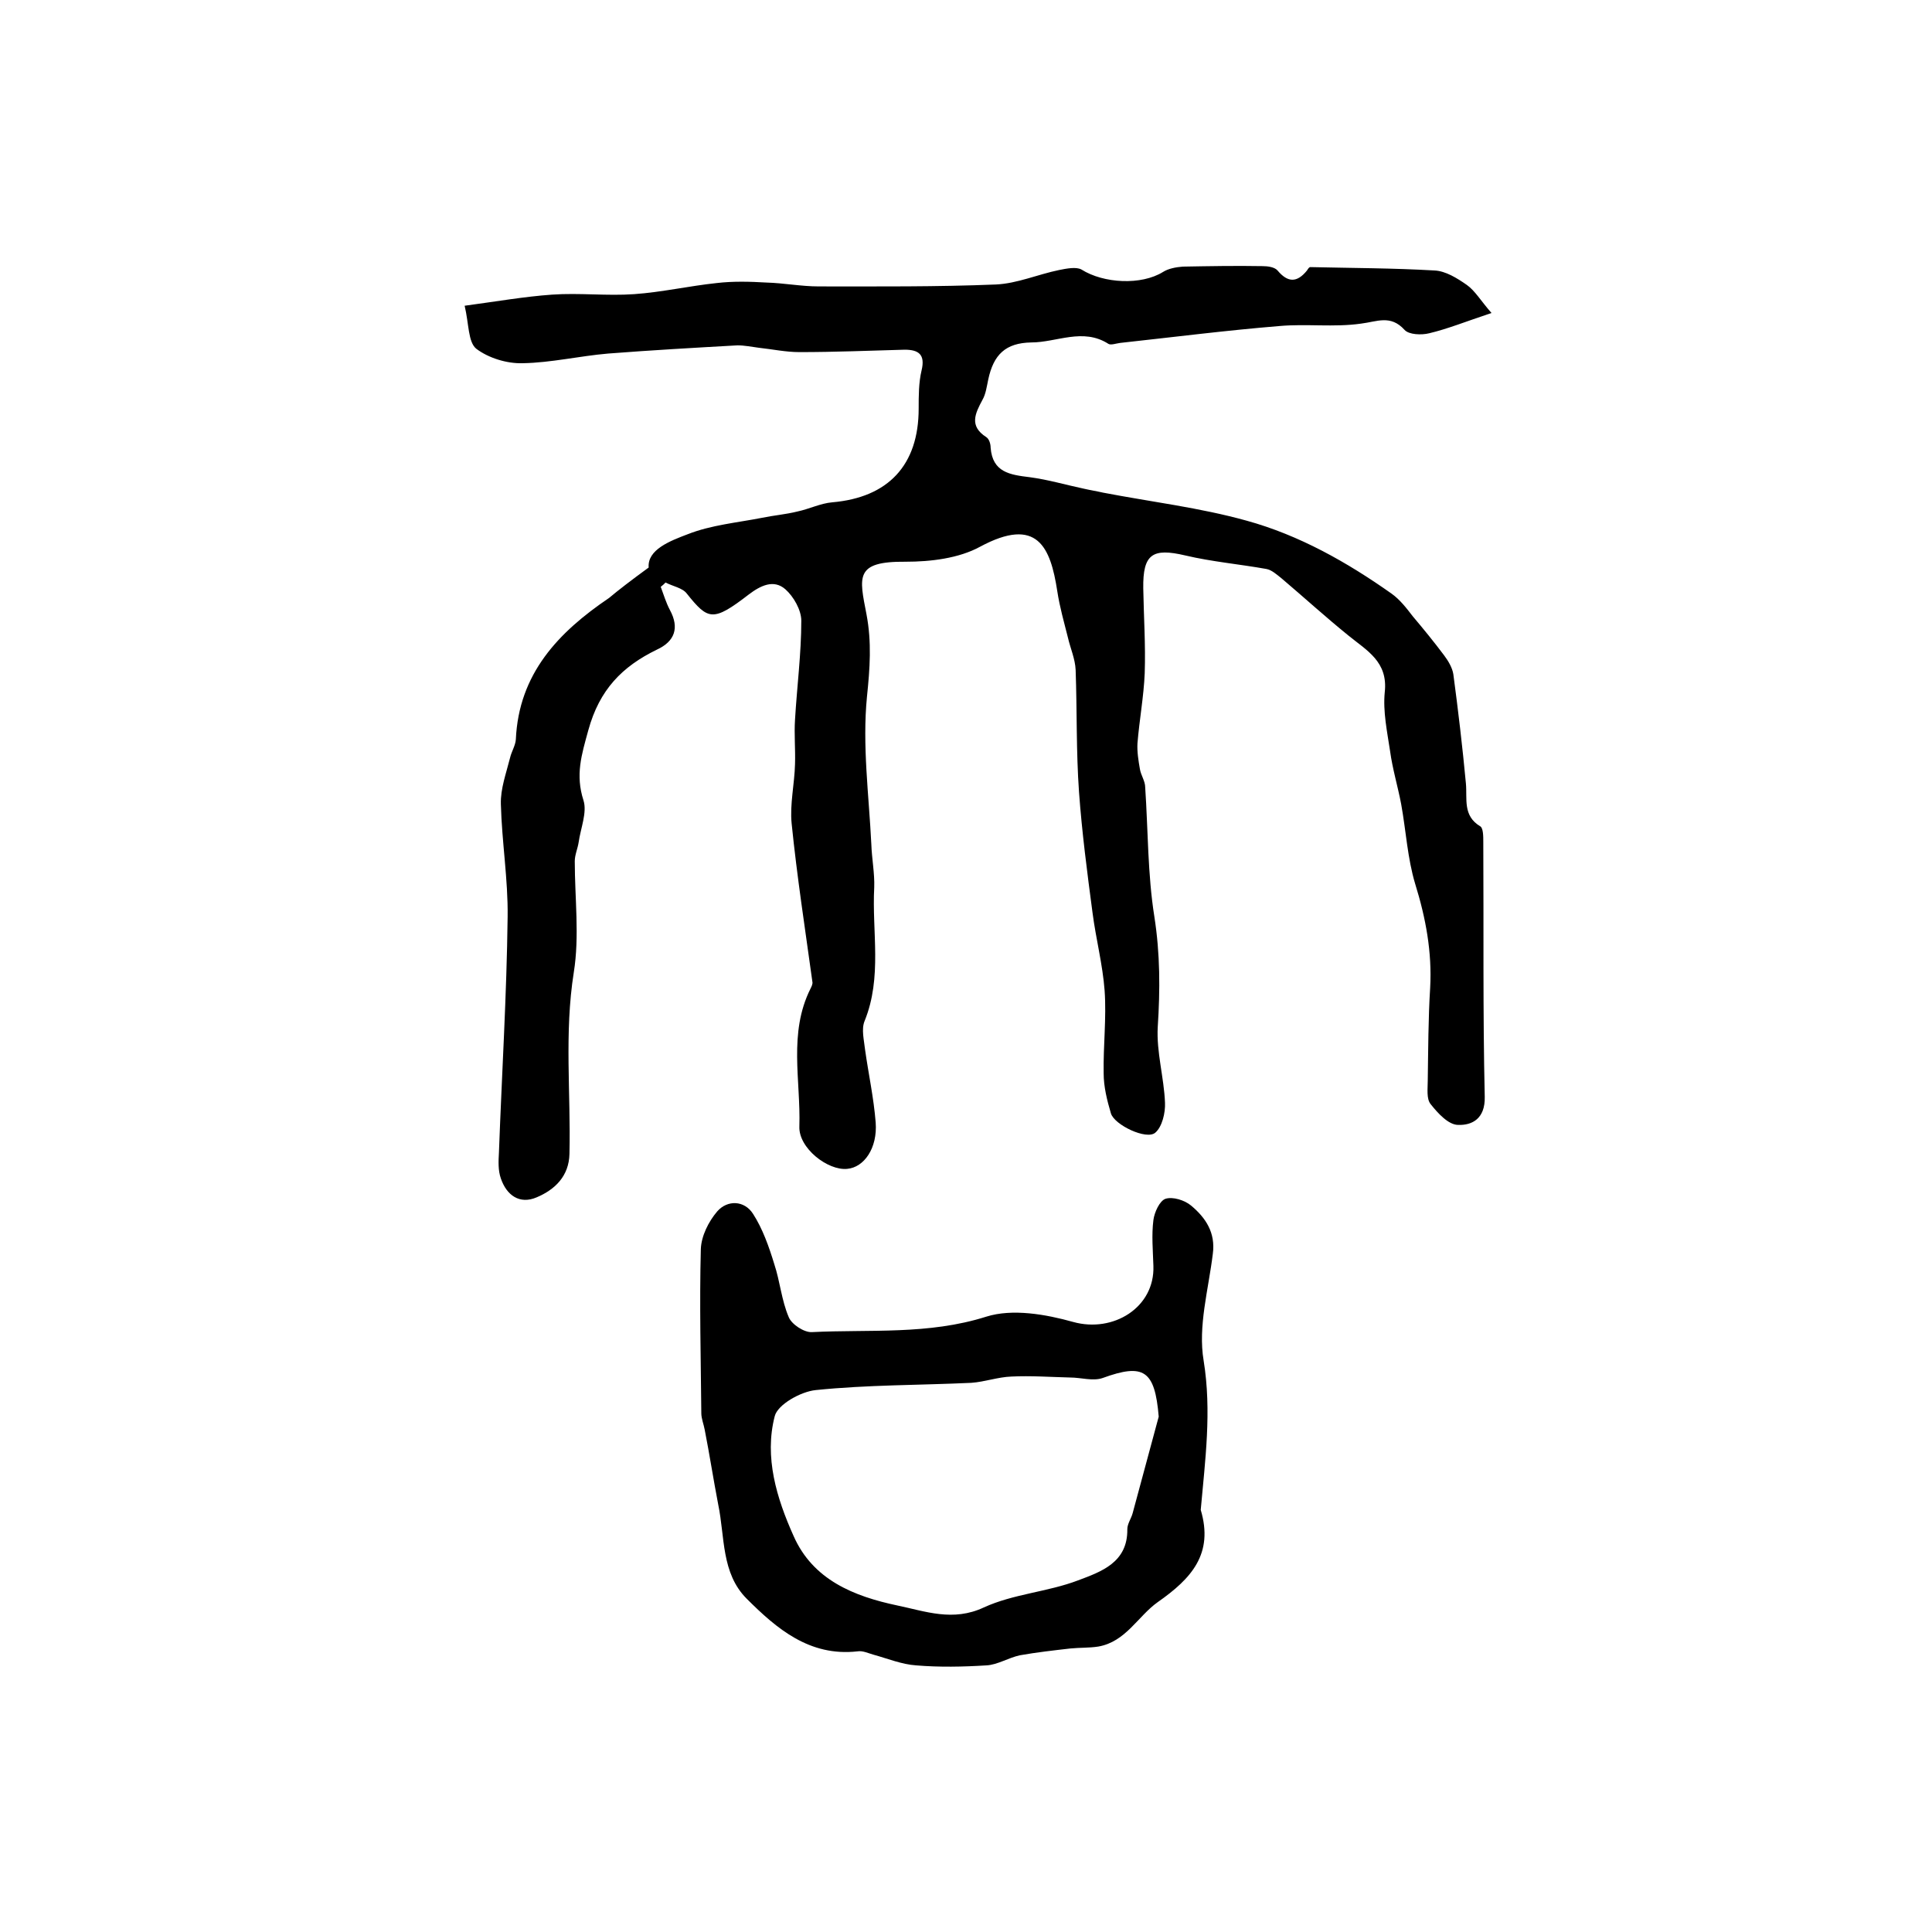 <?xml version="1.0" encoding="utf-8"?>
<!-- Generator: Adobe Illustrator 22.0.0, SVG Export Plug-In . SVG Version: 6.00 Build 0)  -->
<svg version="1.1" id="图层_1" xmlns="http://www.w3.org/2000/svg" xmlns:xlink="http://www.w3.org/1999/xlink" x="0px" y="0px"
	 viewBox="0 0 400 400" style="enable-background:new 0 0 400 400;" xml:space="preserve">
<style type="text/css">
	.st0{fill:#FFFFFF;}
</style>
<g>
	
	<path d="M134.3,117.5c-0.3-3.7,4.4-5.5,8.1-6.9c4.8-1.9,10.3-2.4,15.4-3.4c2.4-0.5,4.9-0.7,7.3-1.3c2.4-0.5,4.8-1.7,7.2-1.9
		c11.6-1,17.9-7.7,17.9-19.4c0-2.6,0-5.4,0.6-7.9c0.8-3.3-0.6-4.3-3.5-4.3c-7.3,0.2-14.5,0.5-21.8,0.5c-2.8,0-5.6-0.6-8.4-0.9
		c-1.5-0.2-3-0.5-4.4-0.5c-8.9,0.5-17.8,1-26.8,1.7c-5.9,0.5-11.8,1.9-17.7,2c-3.3,0.1-7.1-1.1-9.6-3c-1.7-1.4-1.5-5.1-2.4-8.9
		c6.7-0.9,12.4-1.9,18.1-2.3c5.6-0.4,11.4,0.3,17-0.1c5.7-0.4,11.4-1.7,17.1-2.3c3.4-0.4,6.9-0.3,10.3-0.1c3.6,0.1,7.2,0.8,10.8,0.8
		c12.2,0,24.5,0.1,36.7-0.4c4.4-0.2,8.7-2.1,13.1-3c1.5-0.3,3.5-0.7,4.6-0.1c4.6,2.9,12.4,3.3,16.9,0.5c1.1-0.7,2.7-1,4.1-1.1
		c5.5-0.1,11-0.2,16.5-0.1c1.1,0,2.5,0.2,3.1,0.9c2.1,2.5,4,2.6,6.1,0c0.2-0.3,0.4-0.7,0.7-0.7c8.6,0.2,17.1,0.2,25.7,0.7
		c2.3,0.1,4.7,1.6,6.7,3c1.7,1.2,2.9,3.3,5.1,5.8c-5.4,1.8-9.1,3.3-12.9,4.2c-1.6,0.4-4.2,0.3-5.1-0.7c-2.9-3.2-5.7-1.7-9-1.3
		c-5.6,0.8-11.3,0-16.9,0.5c-11,0.9-22,2.3-33,3.5c-0.8,0.1-1.9,0.5-2.4,0.2c-5.3-3.4-10.7-0.3-16-0.3c-5.3,0.1-7.8,2.5-8.9,7.7
		c-0.3,1.4-0.5,3-1.2,4.2c-1.5,2.8-2.8,5.4,0.8,7.7c0.6,0.4,0.9,1.4,0.9,2.2c0.4,5.1,4,5.6,8.1,6.1c3.8,0.5,7.5,1.6,11.3,2.4
		c1.3,0.3,2.6,0.5,3.9,0.8c9.9,1.9,20,3.1,29.7,5.8c10.9,3,20.8,8.6,30,15.1c1.7,1.2,3.1,3,4.4,4.7c2.2,2.6,4.4,5.3,6.5,8.1
		c0.9,1.2,1.7,2.6,1.9,3.9c1,7.5,1.9,15.1,2.6,22.6c0.3,3.2-0.7,6.7,3,8.9c0.6,0.4,0.6,2.1,0.6,3.2c0.1,17.6-0.1,35.2,0.3,52.8
		c0.1,4.5-2.6,5.9-5.5,5.8c-2,0-4.2-2.4-5.7-4.3c-0.9-1.1-0.6-3.2-0.6-4.8c0.1-6.4,0.1-12.9,0.5-19.3c0.4-7.4-0.9-14.4-3.1-21.5
		c-1.6-5.3-1.9-11-2.9-16.5c-0.7-3.7-1.8-7.3-2.3-11c-0.6-4-1.5-8.2-1.1-12.2c0.7-6.3-3.7-8.6-7.5-11.7c-4.7-3.8-9.2-7.9-13.8-11.8
		c-1-0.8-2.1-1.8-3.2-2c-5.6-1-11.3-1.5-16.8-2.8c-6.8-1.6-8.8-0.3-8.7,6.8c0.1,5.9,0.5,11.7,0.3,17.6c-0.2,4.8-1.1,9.6-1.5,14.5
		c-0.1,1.7,0.2,3.6,0.5,5.3c0.2,1.3,1.1,2.5,1.1,3.8c0.6,8.9,0.5,18,1.9,26.8c1.2,7.7,1.2,15.1,0.7,22.8c-0.3,5.2,1.3,10.5,1.5,15.7
		c0.1,2.1-0.6,5-2,6.2c-1.8,1.6-8.5-1.6-9.2-4c-0.8-2.7-1.5-5.5-1.5-8.3c-0.1-5.7,0.6-11.4,0.2-17.1c-0.4-5.4-1.8-10.7-2.5-16.1
		c-1.1-8.3-2.2-16.7-2.8-25c-0.6-8.4-0.4-16.8-0.7-25.3c-0.1-2.3-1.1-4.5-1.6-6.7c-0.8-3.2-1.7-6.3-2.2-9.6
		c-1.4-9.1-4.1-15.6-16-9.2c-4.4,2.4-10.2,3.1-15.4,3.1c-10.6-0.1-9.6,3.1-8.1,10.9c1.1,5.8,0.7,11.2,0.1,17
		c-1,10.1,0.4,20.4,0.9,30.6c0.1,3,0.7,6,0.6,8.9c-0.5,9.2,1.7,18.6-2,27.7c-0.7,1.7-0.1,4,0.1,5.9c0.7,5,1.8,10,2.2,15.1
		c0.4,5.3-2.4,9.3-5.9,9.6c-4,0.4-10.1-4.3-9.9-8.8c0.3-9.5-2.3-19.3,2.3-28.5c0.2-0.4,0.5-1,0.4-1.4c-1.5-10.9-3.2-21.9-4.3-32.8
		c-0.4-4,0.6-8.2,0.7-12.3c0.1-3.1-0.2-6.2,0-9.2c0.4-6.8,1.3-13.7,1.3-20.5c0-2.2-1.6-5-3.3-6.5c-2.4-2.1-5.1-0.8-7.6,1.1
		c-7.4,5.7-8.4,5.3-12.8-0.2c-0.9-1.2-2.9-1.5-4.4-2.3c-0.3,0.3-0.6,0.6-1,0.9c0.6,1.6,1.1,3.3,1.9,4.8c2,3.7,1,6.5-2.7,8.2
		c-7.2,3.5-11.9,8.3-14.2,16.7c-1.4,5.1-2.7,9.2-1,14.5c0.8,2.5-0.6,5.8-1,8.7c-0.2,1.3-0.8,2.6-0.8,3.9c0,7.7,1,15.5-0.2,23
		c-2,12.6-0.6,25.1-0.9,37.6c-0.1,4.6-3,7.4-6.8,9c-3.5,1.5-6.2-0.4-7.4-3.9c-0.6-1.7-0.5-3.6-0.4-5.4c0.6-16.3,1.6-32.5,1.8-48.8
		c0.1-7.7-1.2-15.5-1.4-23.3c-0.1-3.2,1.1-6.4,1.9-9.6c0.3-1.3,1.1-2.5,1.2-3.8c0.6-13.6,8.8-22.2,19.3-29.3
		C128,122.2,130.6,120.2,134.3,117.5z"/>
	<path d="M248.6,312.6c2.7,9.1-1.9,14.2-8.9,19.1c-4.1,2.9-6.6,8.2-12.3,9.2c-1.9,0.3-3.8,0.2-5.8,0.4c-3.5,0.4-7,0.8-10.4,1.4
		c-2.4,0.5-4.7,2-7,2.1c-4.8,0.3-9.7,0.4-14.5,0c-3-0.2-5.9-1.4-8.8-2.2c-1.1-0.3-2.3-0.9-3.4-0.7c-9.9,1.1-16.7-4.7-22.9-10.9
		c-5.3-5.3-4.5-12.8-5.9-19.5c-1-5.2-1.8-10.4-2.8-15.5c-0.2-1.1-0.7-2.3-0.7-3.4c-0.1-11.3-0.4-22.7-0.1-34
		c0.1-2.7,1.6-5.7,3.4-7.8c2.1-2.4,5.6-2.3,7.4,0.5c2,3.1,3.3,6.8,4.4,10.4c1.2,3.6,1.5,7.5,3,11c0.6,1.5,3.2,3.2,4.8,3.1
		c12-0.6,24.1,0.6,36.1-3.2c5.4-1.7,12.3-0.5,18,1.1c8.3,2.3,16.9-3,16.6-11.6c-0.1-3.2-0.4-6.4,0-9.5c0.2-1.6,1.3-4,2.5-4.4
		c1.5-0.5,4,0.3,5.3,1.4c3,2.5,5.1,5.6,4.5,10c-0.9,7.4-3.1,15-1.9,22.1C250.9,292.2,249.5,302.4,248.6,312.6z M239.9,293.3
		c-0.8-9.6-3.1-11.1-11.6-8c-2,0.7-4.5-0.1-6.7-0.1c-4.1-0.1-8.2-0.4-12.2-0.2c-2.8,0.1-5.5,1.1-8.3,1.3
		c-10.7,0.5-21.5,0.4-32.2,1.5c-3.1,0.3-7.9,3-8.5,5.4c-2.2,8.5,0.4,17,3.9,24.8c4,9.1,12.5,12.5,21.5,14.4
		c5.8,1.2,11.5,3.4,17.9,0.4c6.1-2.8,13.2-3.2,19.5-5.6c4.8-1.8,10.3-3.7,10.2-10.6c0-1.1,0.8-2.2,1.1-3.3
		C236.3,306.6,238.1,300,239.9,293.3z"/>
	
</g>
</svg>
